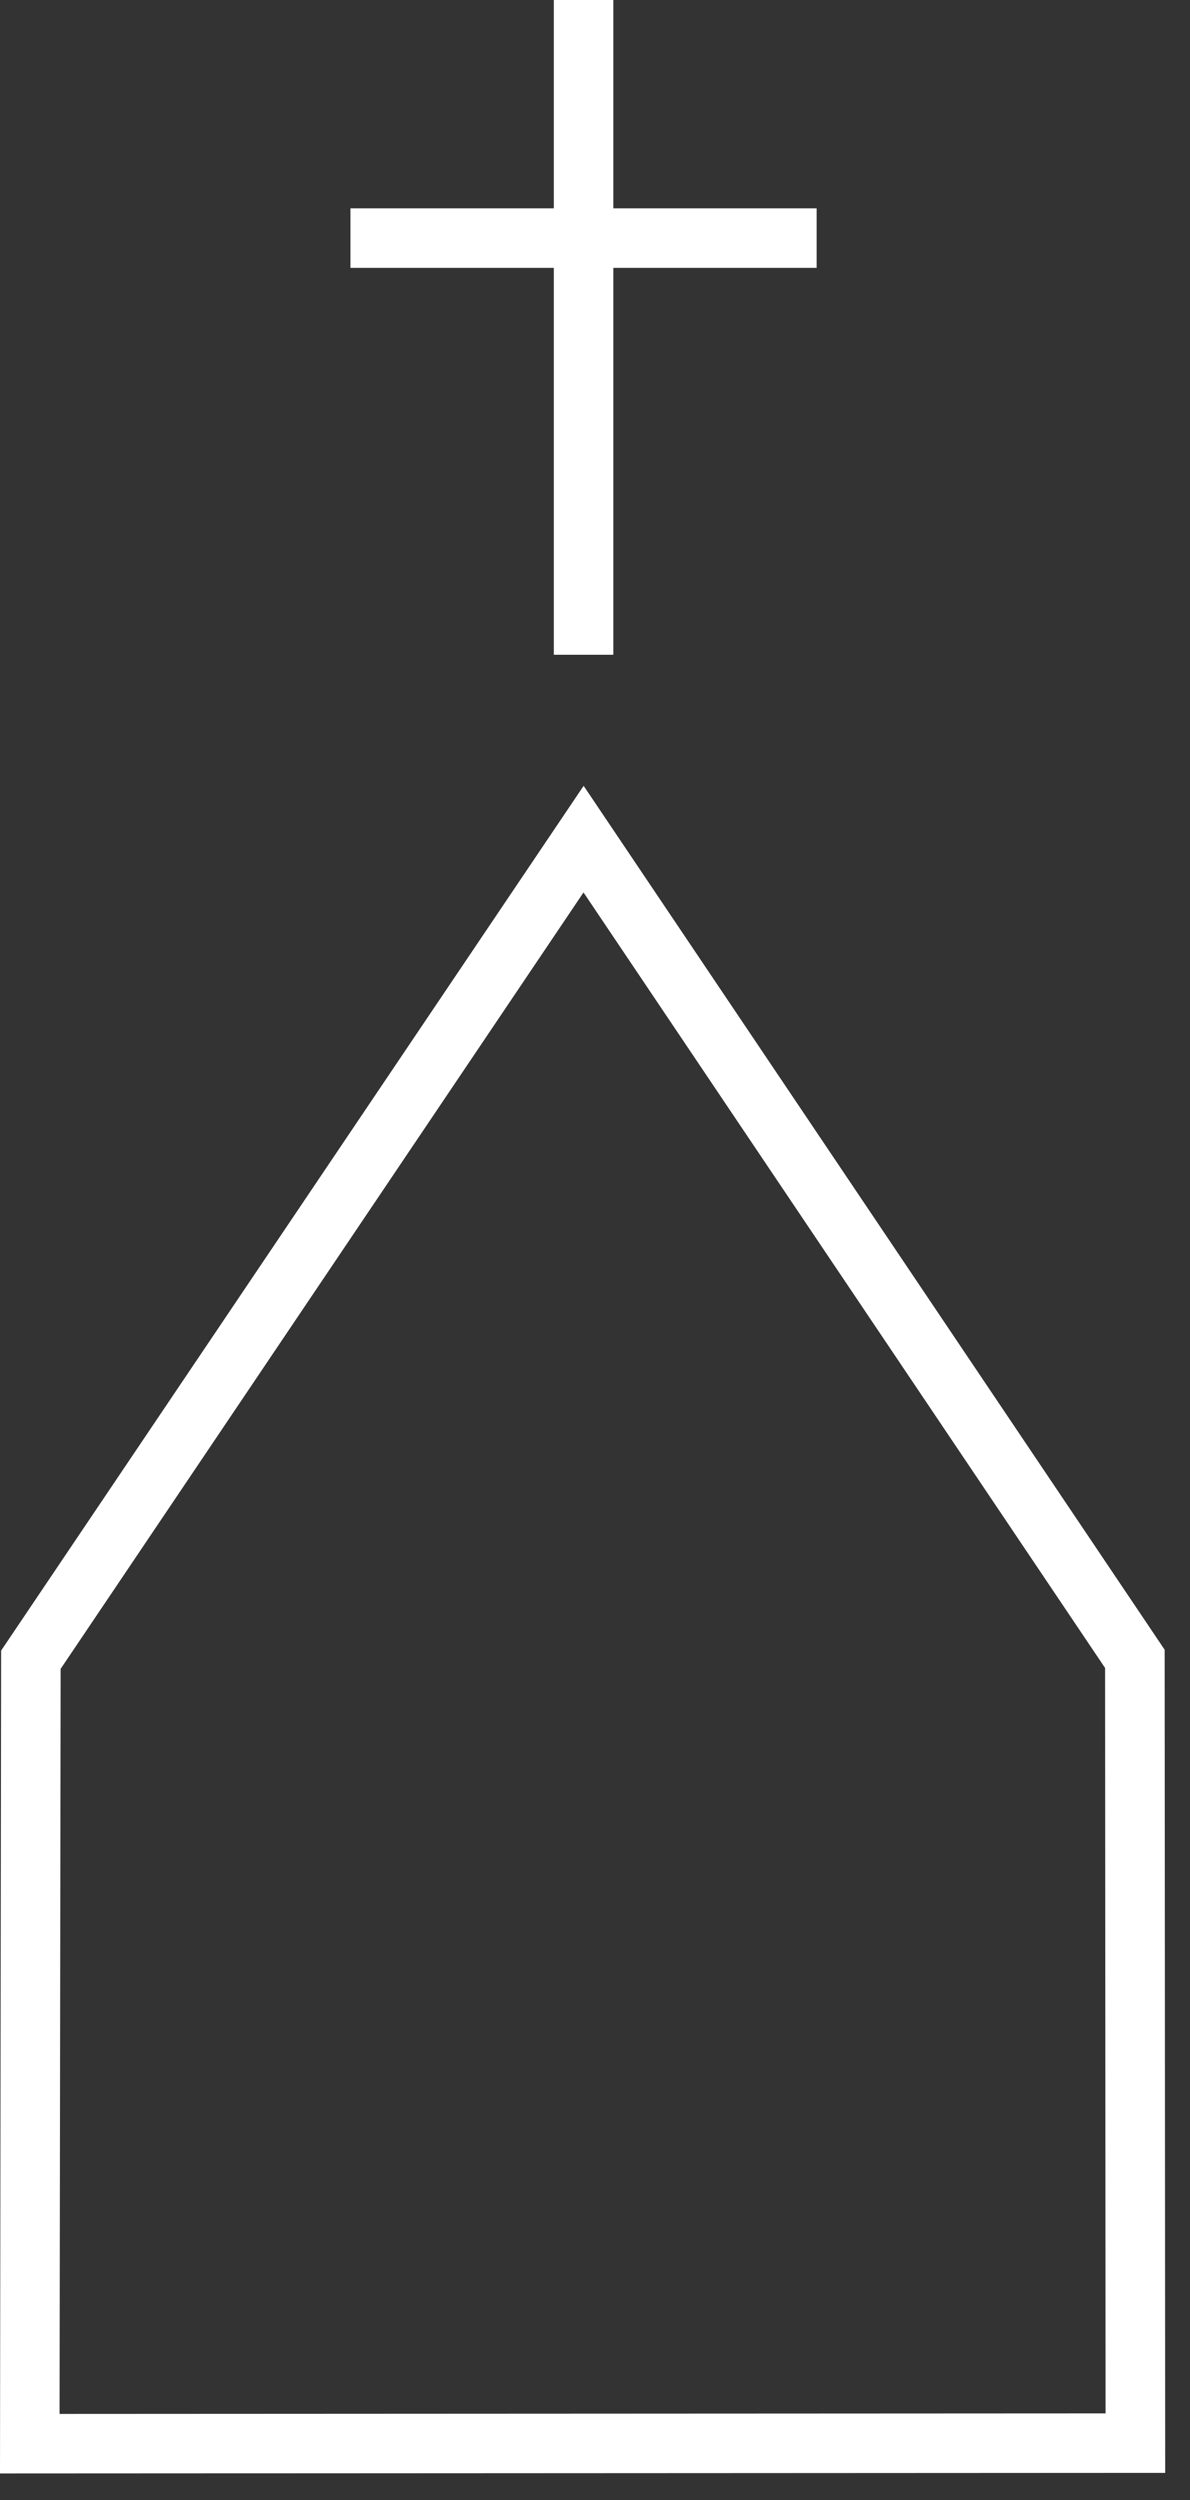 <svg viewBox="0 0 20 42" xmlns="http://www.w3.org/2000/svg" fill-rule="evenodd" clip-rule="evenodd" stroke-linejoin="round" stroke-miterlimit="2"><rect x="0" y="0" width="20" height="42" fill="#333333" stroke="none"/><g fill="#fff"><path d="M0 41.554L.019 27.73l9.79-14.528 9.765 14.514.009 13.828L0 41.554zm1.019-13.517l-.018 12.517 17.58-.009-.008-12.523-8.766-13.029-8.788 13.044z" fill-rule="nonzero"/><path d="M9.308 0h1v11h-1z"/><path d="M5.89 3.5h7.835v1H5.89z"/></g></svg>